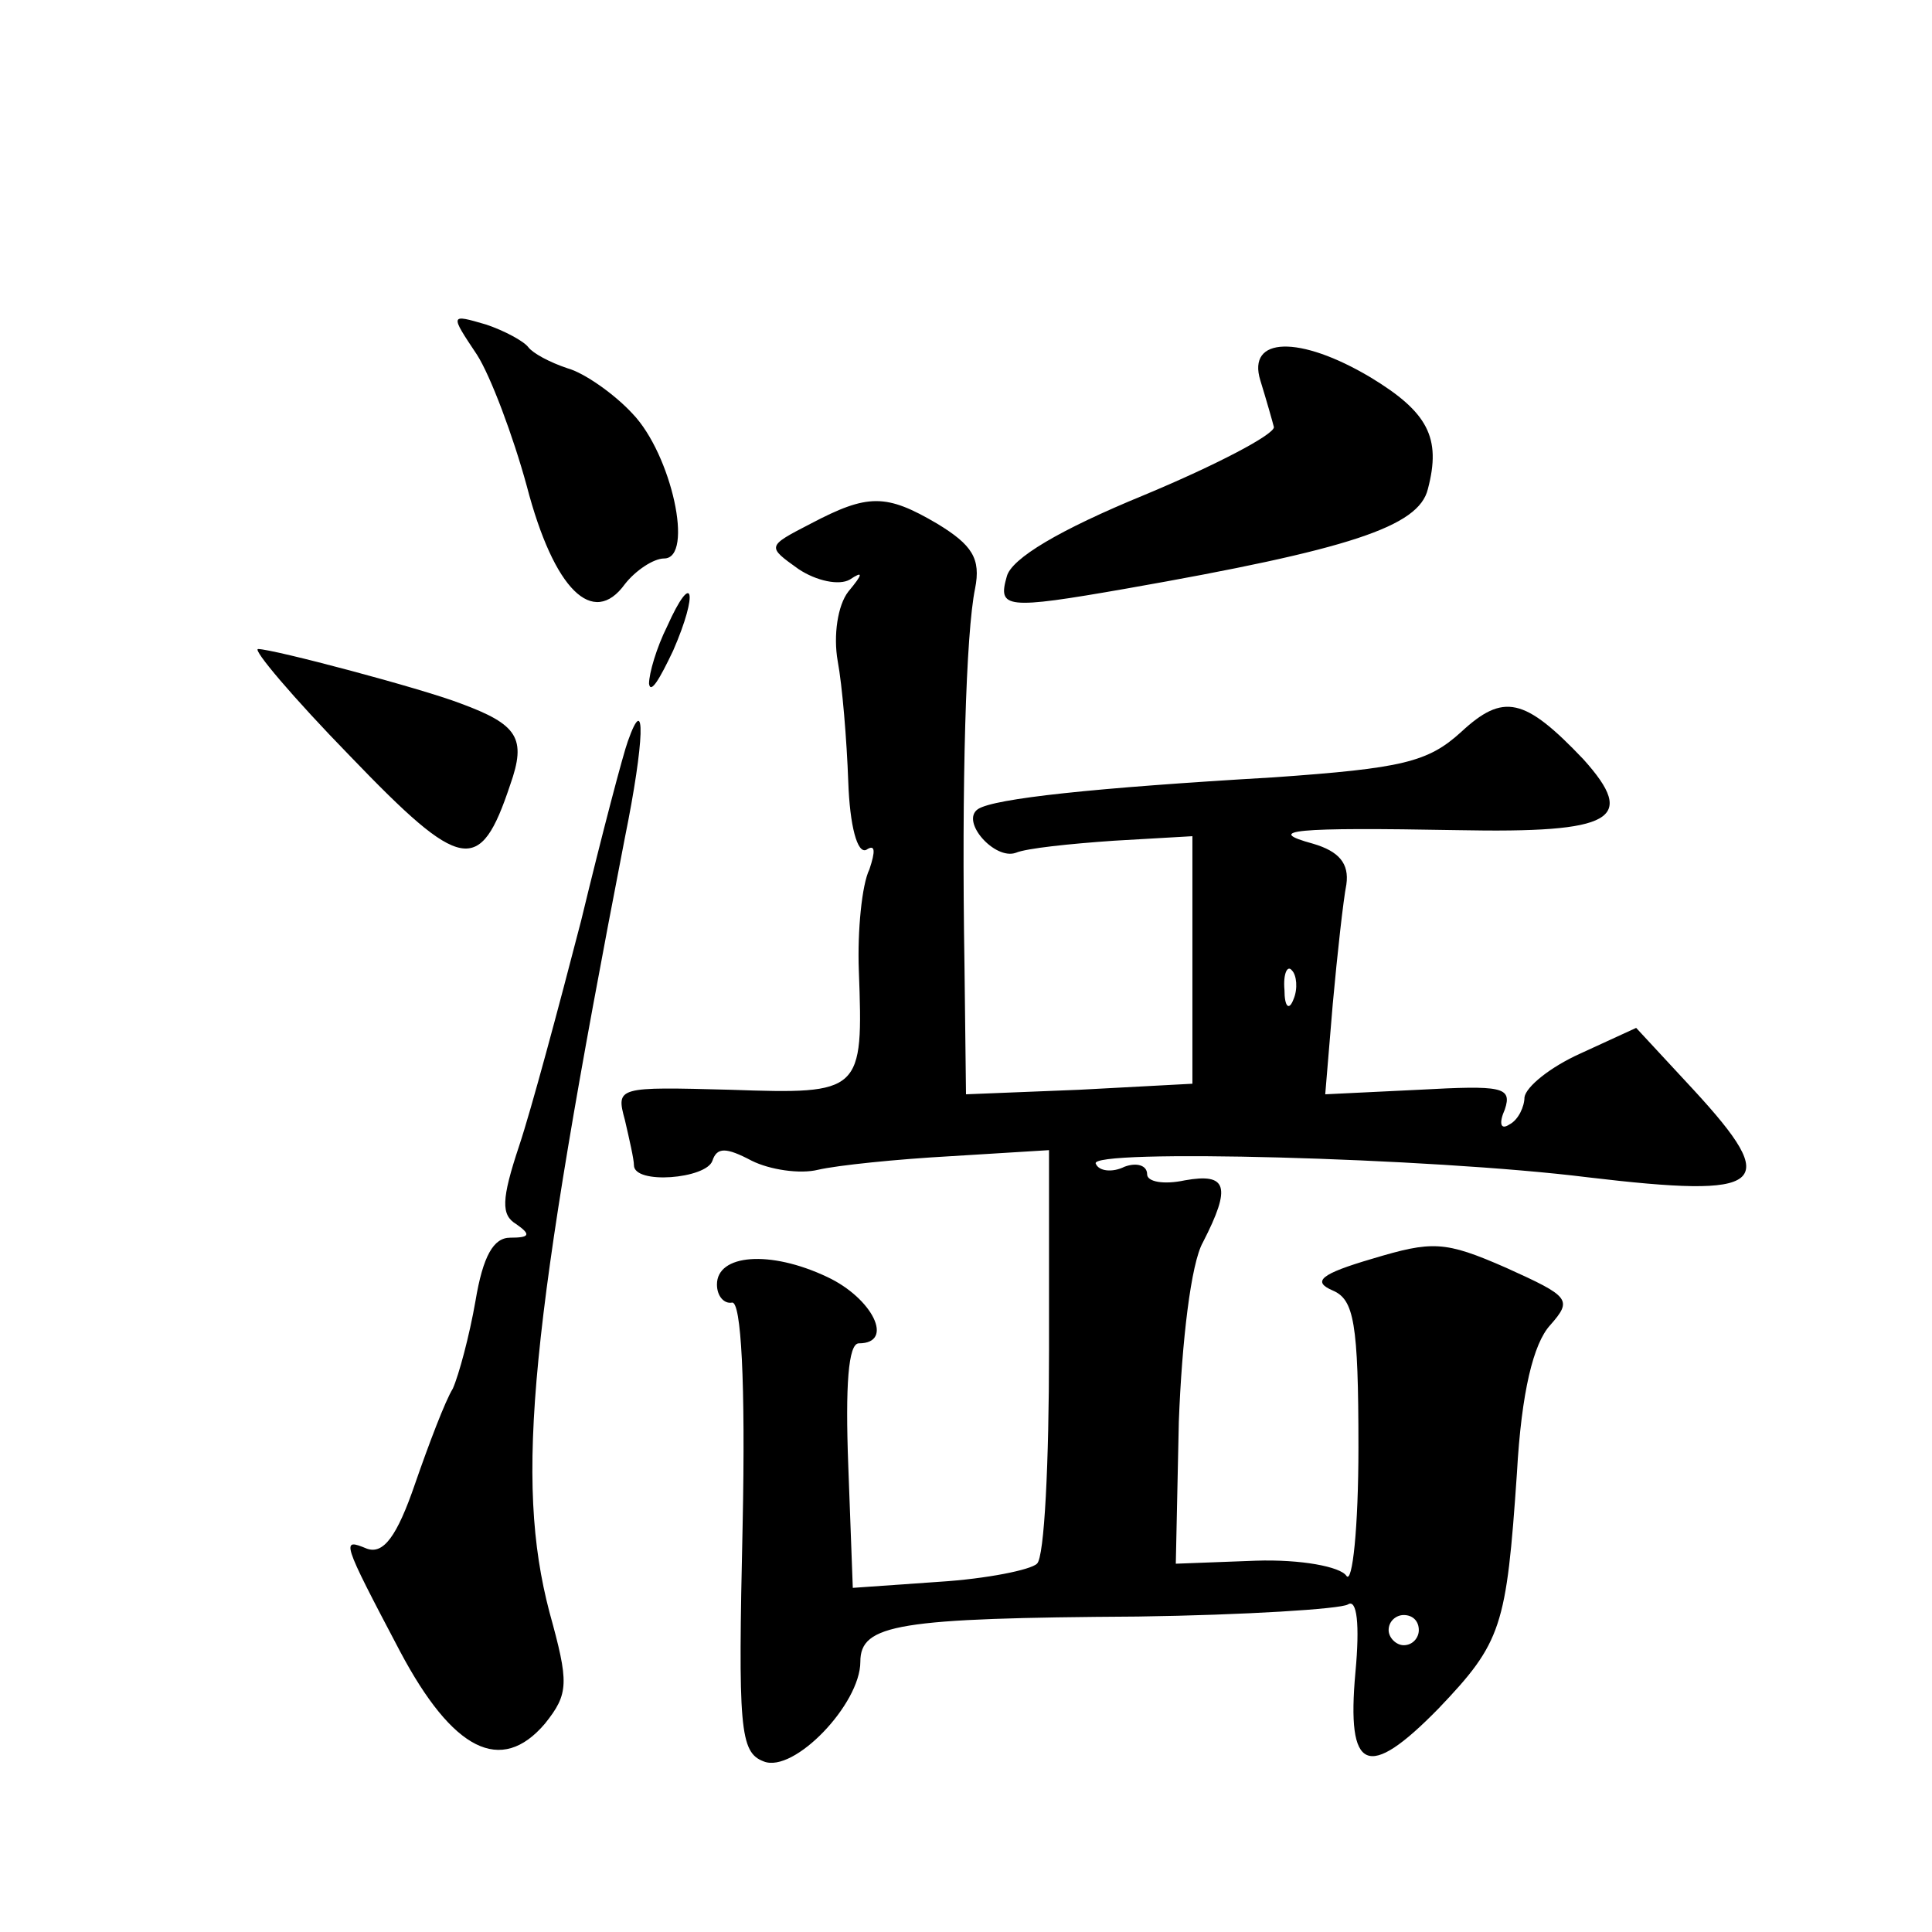 <?xml version="1.0" standalone="no"?>
<!DOCTYPE svg PUBLIC "-//W3C//DTD SVG 20010904//EN"
 "http://www.w3.org/TR/2001/REC-SVG-20010904/DTD/svg10.dtd">
<svg version="1.0" xmlns="http://www.w3.org/2000/svg"
 width="128pt" height="128pt" viewBox="0 0 128 128"
 preserveAspectRatio="xMidYMid meet">
<g transform="translate(0,128) scale(0.1,-0.1)"
fill="#0" stroke="none">
<path d="M316 1045 c9 -14 24 -54 33 -87 18 -69 44 -94 65 -65 7 9 19 17 26 17
20 0 5 69 -21 96 -12 13 -32 27 -43 30 -12 4 -23 10 -26 14 -3 4 -16 11 -28 15
-24 7 -24 7 -6 -20z M835 1028 c4 -13 8 -27 9 -31 0 -5 -38 -25 -86 -45 -56 -23
-88 -42 -91 -54 -6 -21 -1 -22 79 -8 148 26 194 41 200 66 9 34 0 51 -38 74 -47
28 -82 27 -73 -2z M537 933 c-29 -15 -29 -15 -8 -30 12 -8 27 -11 34 -7 9 6 9 4
-1 -8 -7 -9 -10 -29 -7 -46 3 -16 6 -52 7 -80 1 -29 6 -48 12 -45 6 4 6 -1 2 -13
-5 -10 -8 -41 -7 -67 3 -81 2 -82 -85 -79 -75 2 -76 2 -70 -20 3 -13 6 -26 6 -30
0 -13 48 -9 52 3 3 9 9 9 26 0 12 -6 32 -9 44 -6 13 3 52 7 88 9 l65 4 0 -133 c0
-73 -3 -137 -8 -141 -4 -4 -33 -10 -65 -12 l-57 -4 -3 81 c-2 53 0 81 7 81 24 0
9 30 -21 44 -38 18 -73 15 -73 -5 0 -8 5 -13 10 -12 6 1 9 -52 7 -148 -3 -134 -2
-150 14 -156 20 -8 64 38 64 66 0 25 25 29 184 30 71 1 134 5 139 8 6 4 8 -13 5
-45 -6 -66 8 -72 55 -24 42 44 45 54 52 156 3 54 11 86 22 98 15 17 13 19 -29 38
-41 18 -49 18 -89 6 -34 -10 -40 -15 -26 -21 14 -6 17 -21 17 -104 0 -53 -4 -91
-8 -85 -4 6 -30 11 -60 10 l-53 -2 2 94 c2 53 8 105 16 119 19 37 16 46 -12 41
-14 -3 -25 -1 -25 4 0 6 -7 8 -15 5 -8 -4 -17 -3 -19 2 -6 10 222 4 326 -9 118
-14 129 -6 70 58 l-38 41 -37 -17 c-20 -9 -36 -22 -37 -29 0 -6 -4 -15 -10 -18
-6 -4 -7 1 -3 10 5 15 -2 16 -57 13 l-62 -3 5 60 c3 33 7 69 9 79 2 14 -5 22 -22
27 -33 9 -13 11 96 9 103 -2 119 7 83 47 -39 41 -53 44 -81 18 -22 -20 -39 -24
-124 -30 -120 -7 -185 -14 -196 -21 -12 -8 11 -34 25 -29 7 3 36 6 65 8 l52 3 0
-82 0 -82 -75 -4 -75 -3 -1 85 c-2 122 1 221 7 250 4 20 -2 29 -25 43 -34 20 -46
20 -84 0z m320 -315 c-3 -8 -6 -5 -6 6 -1 11 2 17 5 13 3 -3 4 -12 1 -19z m83 -418
c0 -5 -4 -10 -10 -10 -5 0 -10 5 -10 10 0 6 5 10 10 10 6 0 10 -4 10 -10z M442
865 c-7 -14 -12 -31 -12 -38 1 -7 7 3 16 22 17 39 13 54 -4 16z M232 779 c74 -77
86 -79 106 -19 11 31 5 40 -33 54 -26 10 -124 36 -134 36 -4 0 23 -32 61 -71z M416
789 c-3 -8 -17 -61 -31 -119 -15 -58 -33 -125 -41 -149 -12 -36 -12 -46 -2 -52
10 -7 9 -9 -4 -9 -11 0 -18 -12 -23 -42 -4 -23 -11 -49 -15 -58 -5 -8 -16 -37 -25
-63 -12 -35 -21 -47 -32 -43 -17 7 -17 6 22 -68 35 -66 67 -82 96 -48 16 20 16
27 3 74 -23 88 -13 188 50 513 13 64 14 98 2 64z"/>
</g>
</svg>
